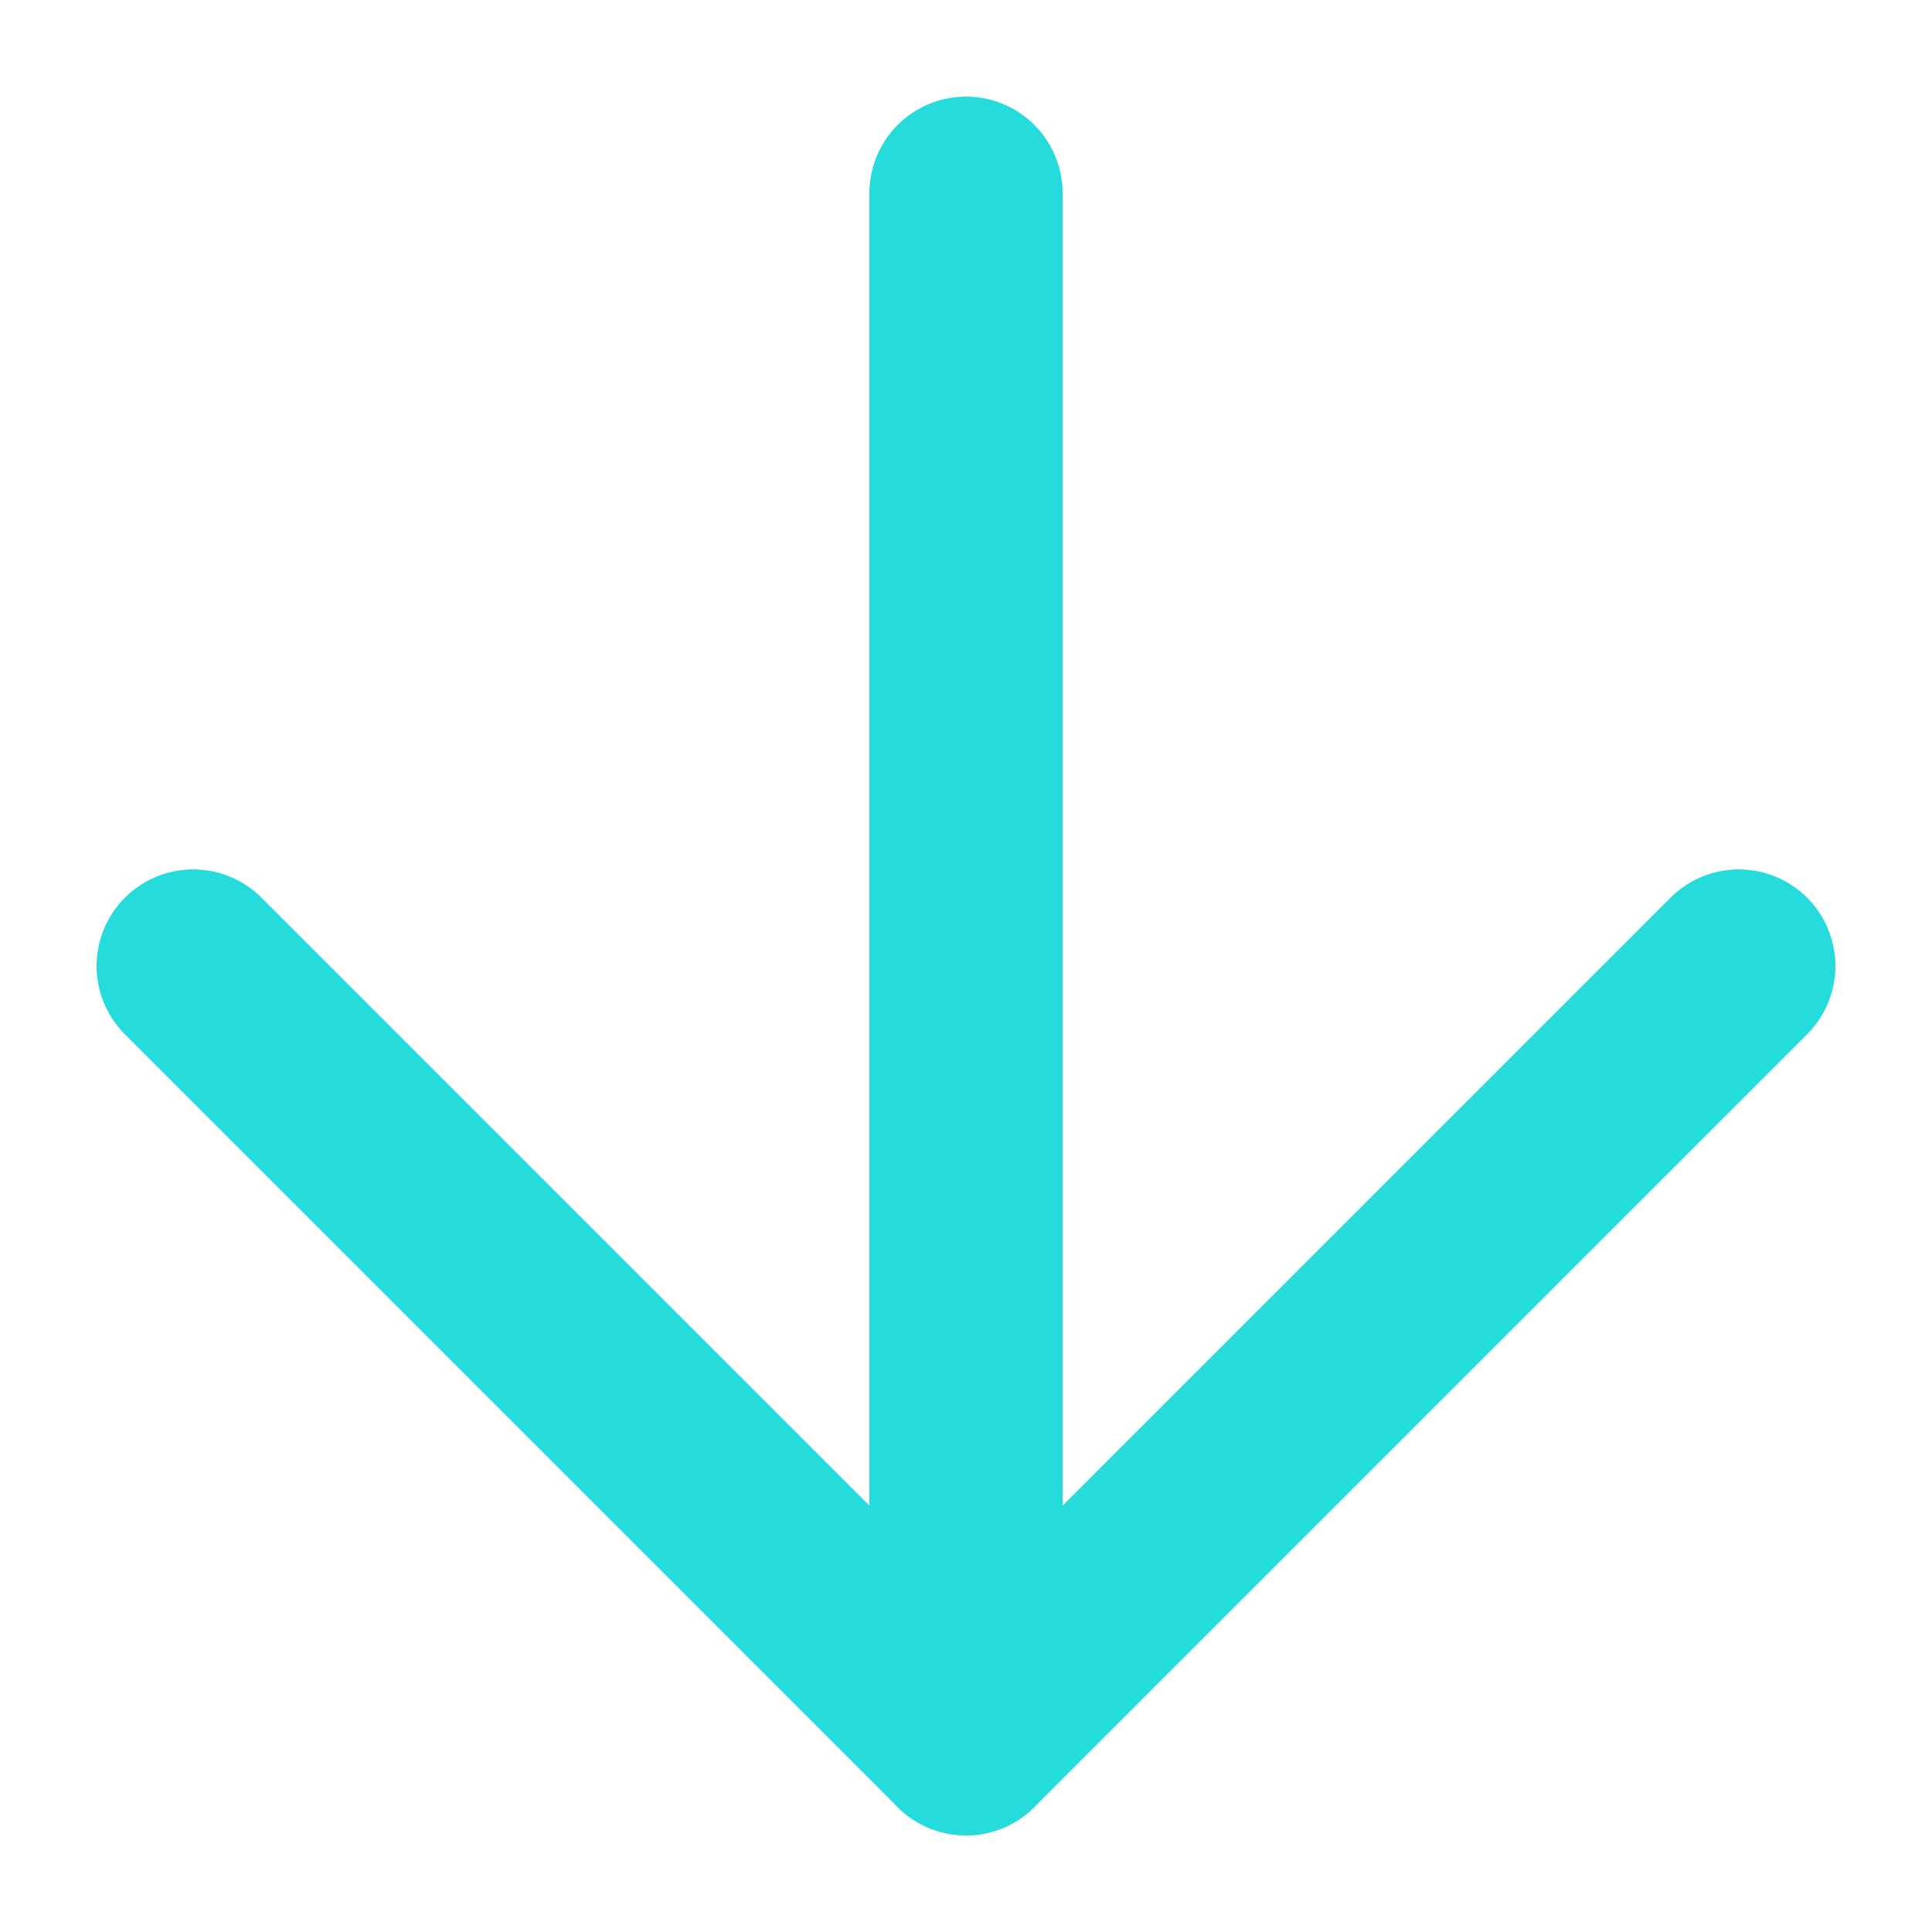 <svg width="10" height="10" viewBox="0 0 10 10" fill="none" xmlns="http://www.w3.org/2000/svg">
<path d="M1 5L5 9L9 5" stroke="#26DBDB" stroke-linecap="round" stroke-linejoin="round"/>
<path d="M5 1L5 9" stroke="#26DBDB" stroke-linecap="round" stroke-linejoin="round"/>
</svg>
